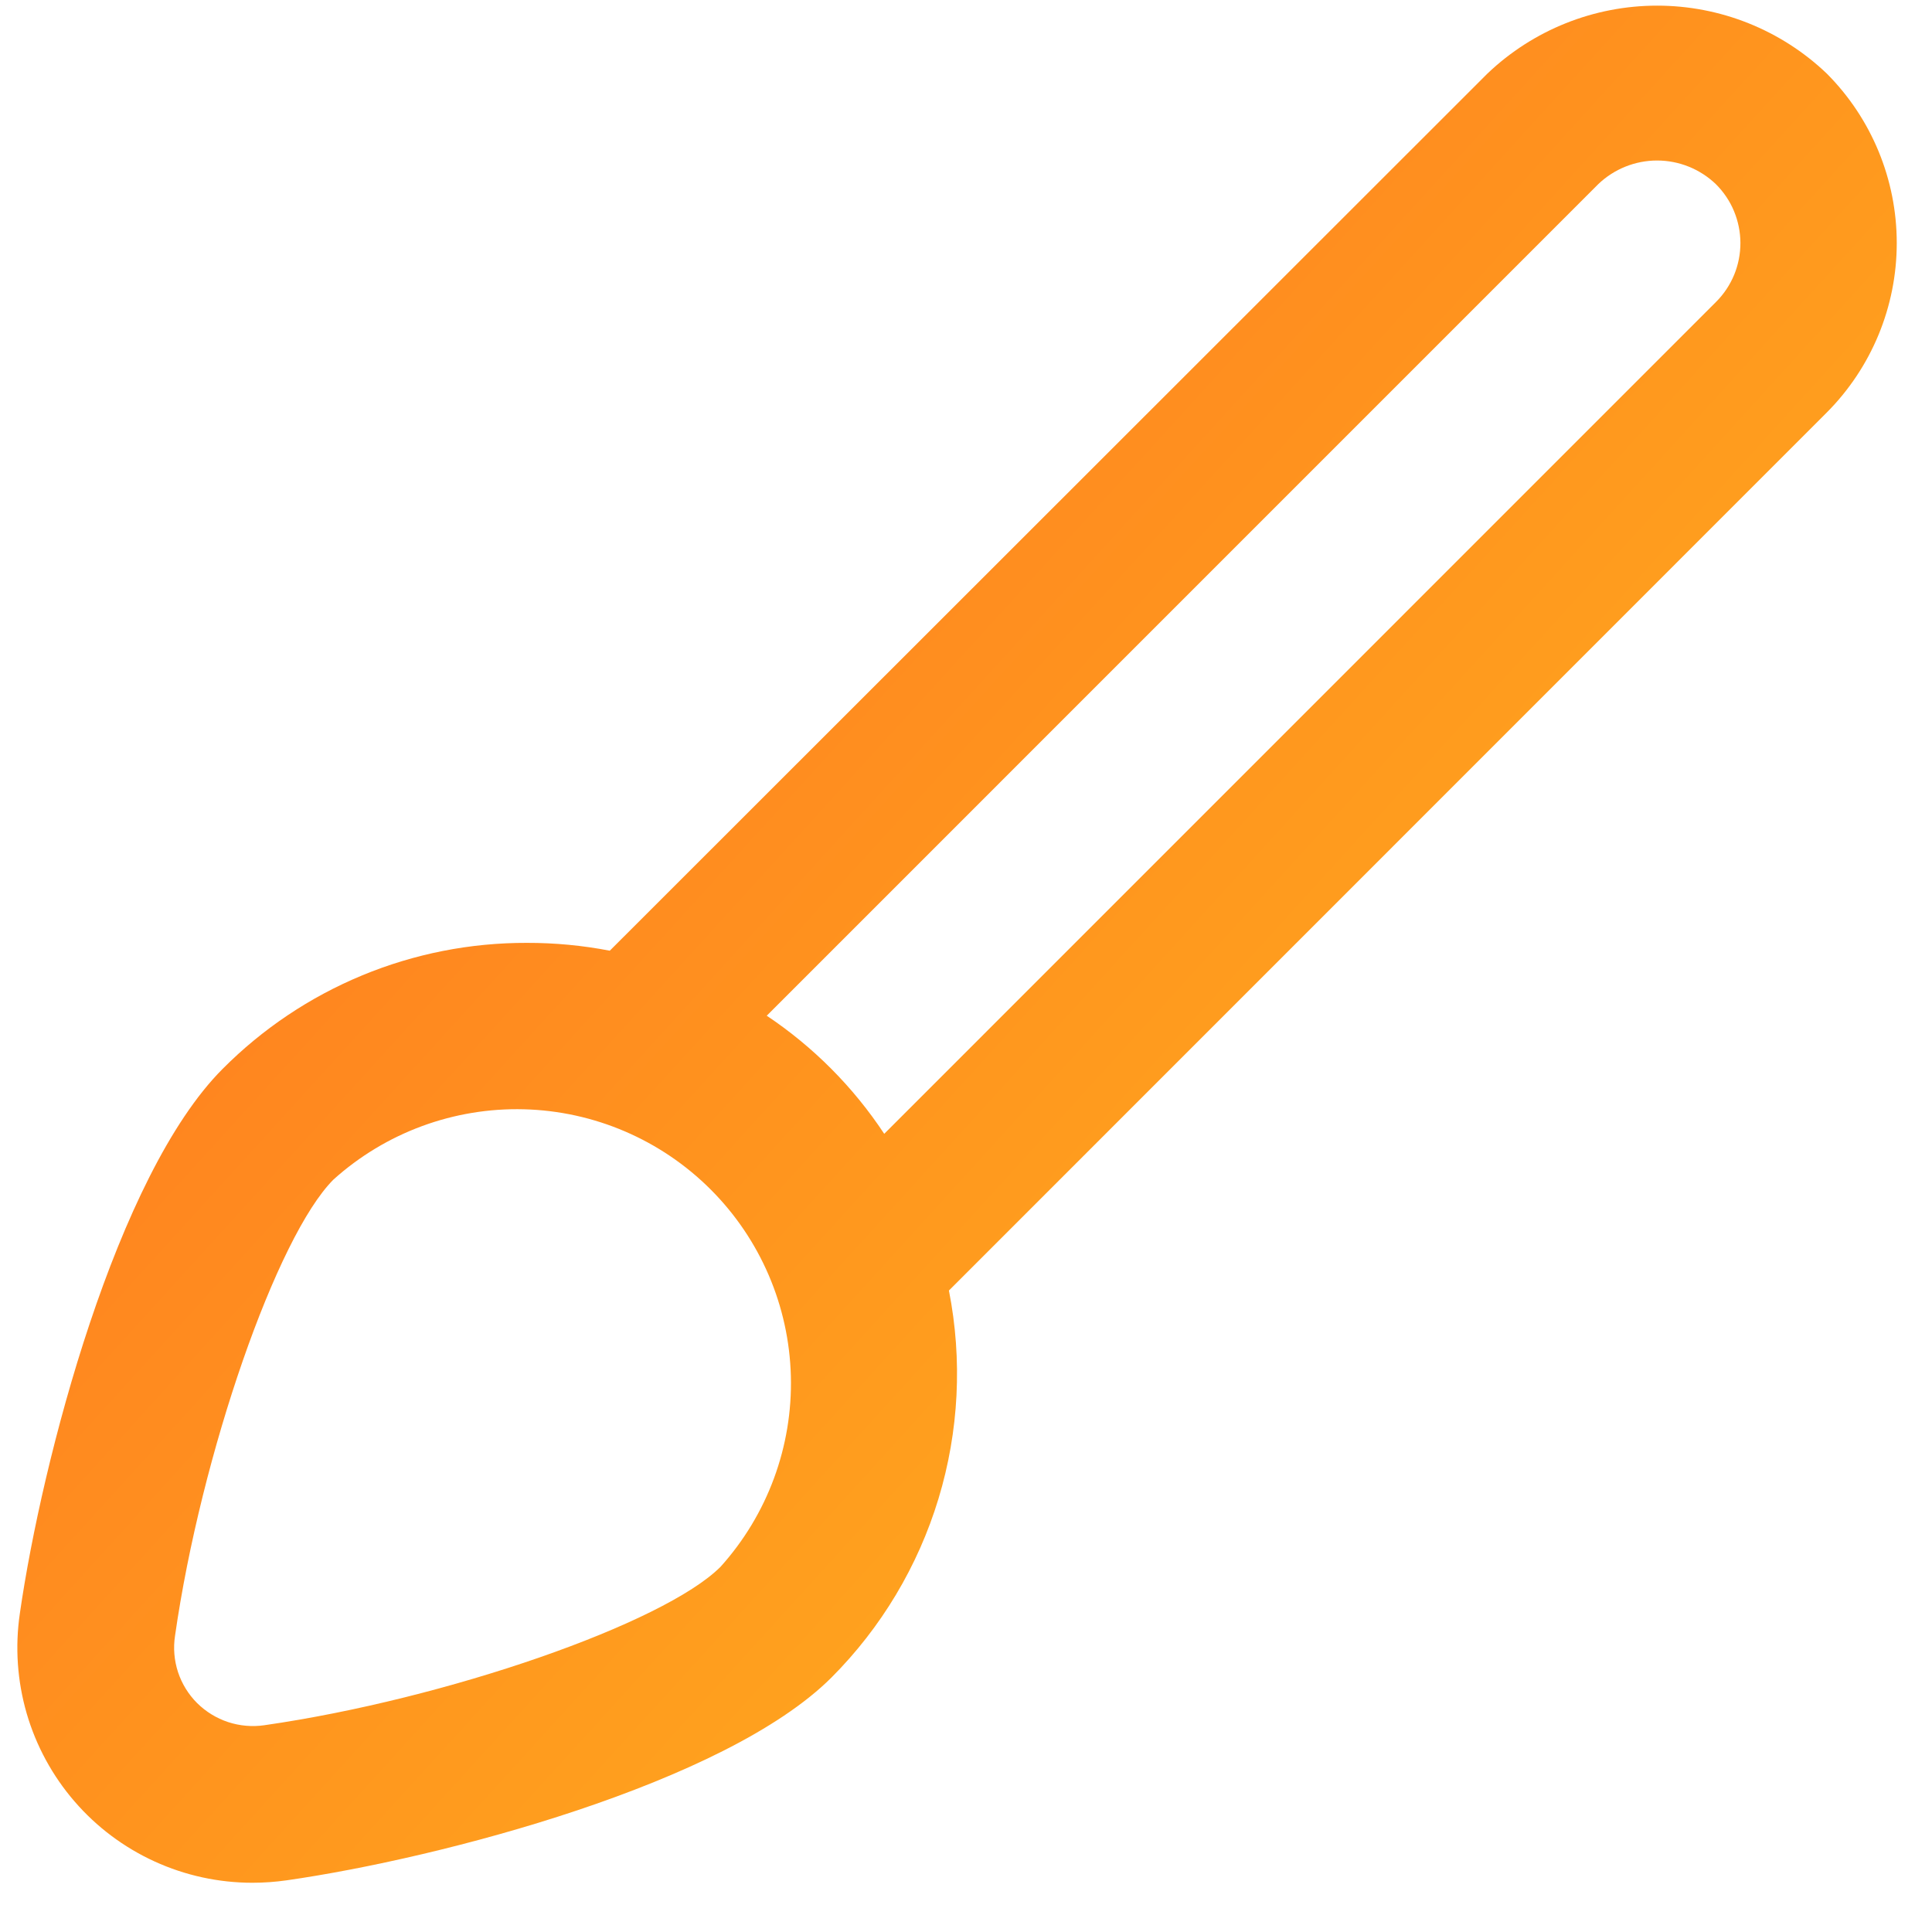 <svg width="37" height="37" viewBox="0 0 37 37" fill="none" xmlns="http://www.w3.org/2000/svg">
<g clip-path="url(#clip0_4757_678)">
<path d="M34.983 1.407C34.108 0.573 32.945 0.108 31.736 0.108C30.527 0.108 29.364 0.573 28.488 1.407L11.678 18.207C11.155 18.106 10.624 18.056 10.091 18.057C9.008 18.054 7.936 18.265 6.935 18.68C5.935 19.094 5.027 19.703 4.264 20.47C2.236 22.5 0.805 27.945 0.38 30.901C0.286 31.541 0.331 32.193 0.511 32.814C0.692 33.435 1.004 34.009 1.427 34.499C1.849 34.988 2.372 35.38 2.96 35.649C3.548 35.918 4.187 36.057 4.834 36.057C5.054 36.057 5.274 36.041 5.492 36.01C8.449 35.586 13.892 34.155 15.923 32.127C16.877 31.171 17.581 29.994 17.973 28.702C18.365 27.41 18.434 26.041 18.173 24.715L34.983 7.902C35.843 7.039 36.325 5.872 36.325 4.654C36.325 3.437 35.843 2.269 34.983 1.407V1.407ZM13.799 30.006C12.711 31.093 8.549 32.539 5.063 33.04C4.83 33.074 4.592 33.053 4.369 32.98C4.145 32.906 3.942 32.781 3.775 32.616C3.608 32.449 3.483 32.246 3.409 32.022C3.336 31.798 3.316 31.56 3.352 31.327C3.851 27.843 5.302 23.677 6.385 22.591C7.384 21.691 8.691 21.209 10.035 21.244C11.38 21.279 12.659 21.829 13.61 22.78C14.561 23.731 15.111 25.011 15.146 26.355C15.181 27.7 14.699 29.006 13.799 30.006V30.006ZM32.865 5.781L16.934 21.714C16.342 20.818 15.577 20.049 14.684 19.452L30.61 3.525C30.913 3.236 31.316 3.074 31.735 3.074C32.154 3.074 32.556 3.236 32.859 3.525C33.008 3.673 33.127 3.848 33.207 4.041C33.288 4.235 33.33 4.442 33.331 4.652C33.331 4.861 33.291 5.069 33.211 5.263C33.131 5.456 33.014 5.633 32.865 5.781V5.781Z" fill="url(#paint0_linear_4757_678)"/>
</g>
<defs>
<linearGradient id="paint0_linear_4757_678" x1="-4.735" y1="10.224" x2="43.354" y2="53.954" gradientUnits="userSpaceOnUse">
<stop stop-color="#FF7020"/>
<stop offset="1" stop-color="#FFDA1B"/>
</linearGradient>
<clipPath id="clip0_4757_678">
<rect width="36" height="36" fill="white" transform="translate(0.333 0.057)"/>
</clipPath>
</defs>
</svg>
